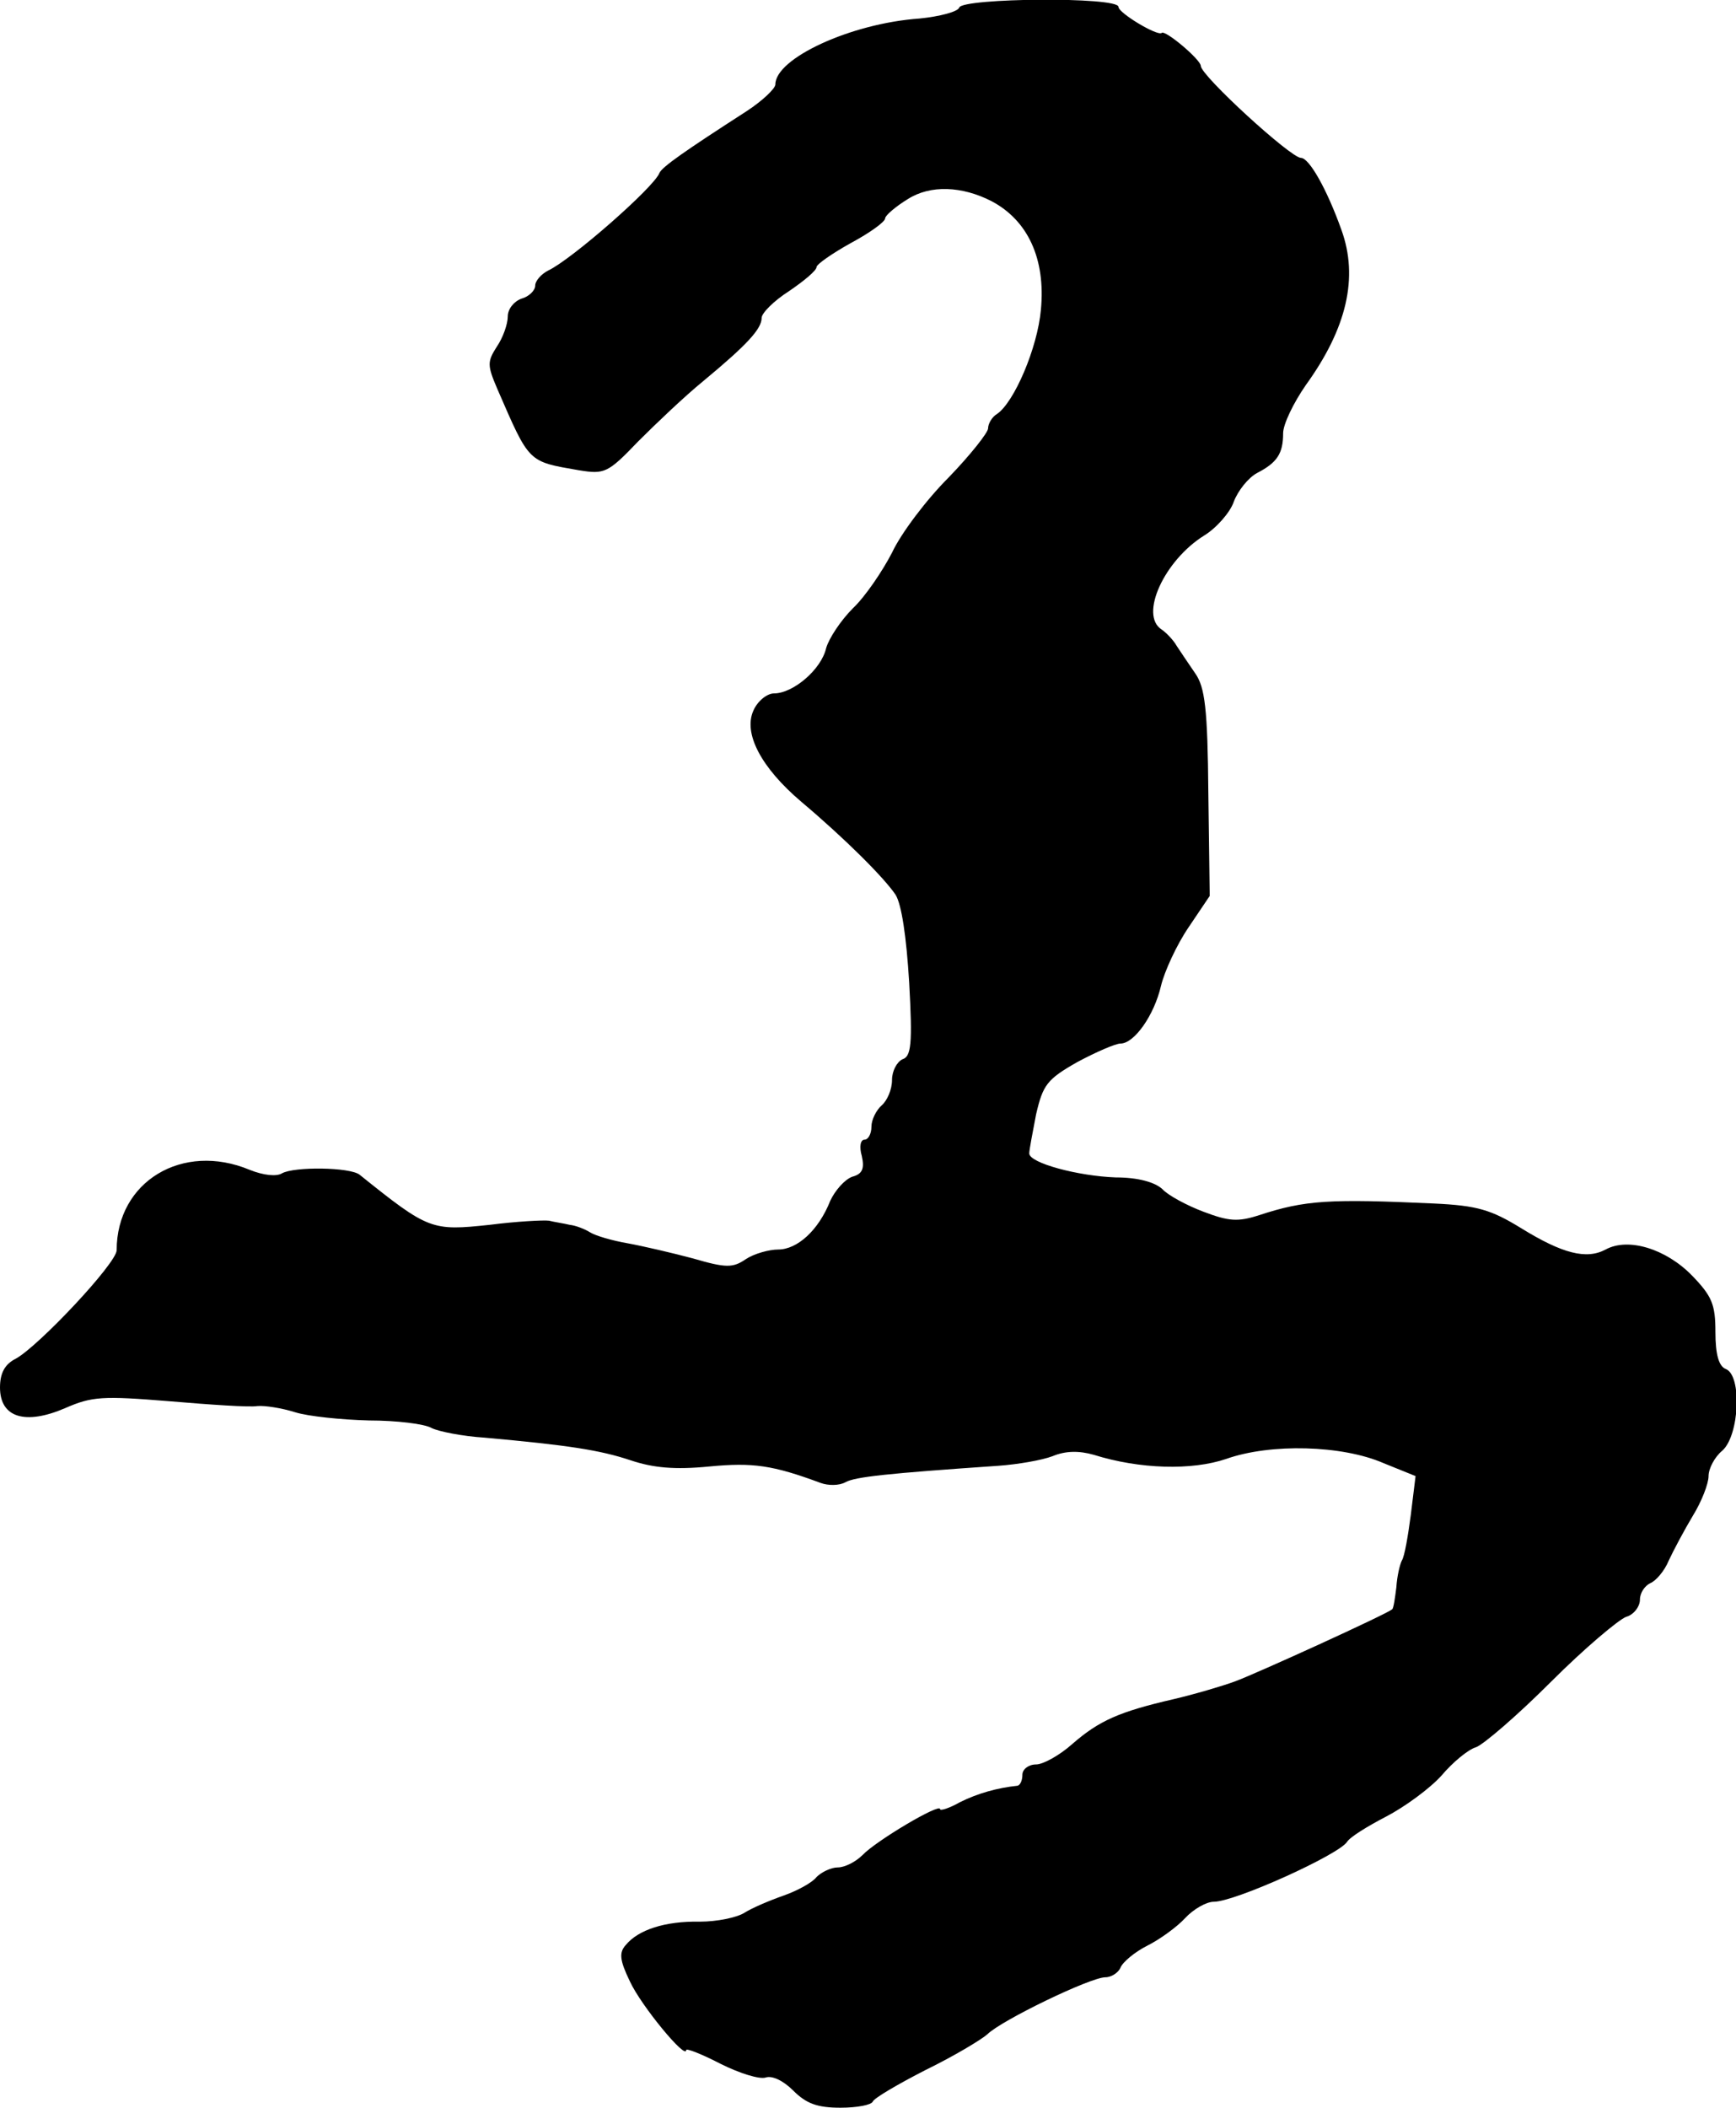 <?xml version="1.0" standalone="no"?>
<!DOCTYPE svg PUBLIC "-//W3C//DTD SVG 20010904//EN"
 "http://www.w3.org/TR/2001/REC-SVG-20010904/DTD/svg10.dtd">
<svg version="1.0" xmlns="http://www.w3.org/2000/svg"
 width="253pt" height="307pt" viewBox="0 0 253 307"
 preserveAspectRatio="xMidYMid meet">
<g transform="translate(0,307) scale(0.1,-0.1)"
fill="#000000" stroke="none">
<path d="M1398 3059 c-2 -6 -28 -13 -58 -16 -100 -7 -210 -58 -210 -96 0 -6
-19 -24 -42 -39 -90 -58 -123 -81 -127 -90 -8 -21 -128 -126 -162 -142 -10 -5
-19 -15 -19 -22 0 -7 -9 -16 -20 -19 -11 -4 -20 -15 -20 -26 0 -11 -7 -31 -16
-44 -14 -22 -14 -27 1 -62 47 -108 44 -105 119 -118 37 -6 42 -4 86 42 26 26
68 66 95 88 64 53 85 76 85 92 0 7 18 25 40 39 22 15 40 30 40 35 0 4 23 20
50 35 28 15 50 31 50 36 0 4 15 17 33 28 33 21 79 19 122 -3 53 -28 79 -84 72
-158 -5 -56 -39 -135 -64 -152 -7 -4 -13 -14 -13 -21 0 -6 -26 -39 -58 -72
-32 -32 -69 -81 -82 -109 -14 -27 -39 -64 -57 -81 -18 -18 -35 -44 -39 -58 -7
-31 -48 -66 -76 -66 -10 0 -24 -11 -30 -25 -15 -33 11 -83 70 -133 64 -54 120
-110 137 -135 9 -14 16 -62 20 -128 5 -90 3 -108 -10 -112 -8 -4 -15 -17 -15
-30 0 -14 -7 -30 -15 -37 -8 -7 -15 -21 -15 -31 0 -11 -5 -19 -10 -19 -6 0 -8
-10 -4 -24 4 -18 1 -26 -14 -30 -11 -4 -25 -20 -32 -35 -17 -43 -48 -71 -76
-71 -13 0 -35 -6 -47 -14 -19 -13 -29 -13 -77 1 -30 8 -73 18 -95 22 -23 4
-47 11 -55 16 -8 5 -21 10 -30 11 -8 2 -22 4 -30 6 -8 1 -47 -1 -86 -6 -85 -9
-89 -8 -190 73 -14 11 -95 12 -113 2 -8 -5 -27 -3 -47 5 -98 41 -194 -17 -194
-117 0 -19 -114 -140 -147 -158 -16 -8 -23 -21 -23 -42 0 -44 37 -55 95 -30
39 17 54 18 152 10 59 -5 117 -9 128 -7 11 1 36 -3 55 -9 19 -6 68 -11 108
-12 40 0 81 -5 91 -11 10 -5 45 -12 77 -14 122 -11 168 -18 213 -33 33 -11 64
-14 115 -9 63 6 92 2 162 -24 11 -4 27 -4 36 1 14 8 63 13 223 24 28 2 63 8
79 14 19 8 39 8 60 2 67 -21 143 -23 193 -6 65 23 169 20 229 -6 l47 -19 -7
-57 c-4 -30 -9 -60 -13 -66 -3 -6 -7 -23 -8 -39 -2 -16 -4 -30 -6 -32 -10 -8
-199 -94 -229 -105 -19 -7 -60 -19 -90 -26 -78 -18 -108 -31 -147 -65 -19 -17
-43 -30 -53 -30 -11 0 -20 -7 -20 -15 0 -8 -3 -15 -7 -16 -29 -3 -58 -11 -84
-24 -16 -9 -29 -13 -29 -10 0 9 -93 -46 -113 -67 -10 -10 -26 -18 -36 -18 -10
0 -24 -7 -31 -14 -6 -8 -28 -20 -48 -27 -20 -7 -46 -18 -57 -25 -11 -7 -40
-13 -65 -13 -51 1 -90 -12 -108 -34 -10 -11 -9 -22 6 -53 16 -35 82 -115 82
-100 0 3 23 -6 50 -20 28 -14 57 -23 66 -20 9 3 25 -4 40 -19 19 -19 35 -25
69 -25 24 0 45 4 47 9 2 5 36 25 77 46 41 20 81 44 90 52 20 20 150 83 172 83
9 0 19 7 22 14 3 8 21 23 39 32 18 9 43 27 55 40 12 13 31 24 42 24 31 0 181
68 194 87 4 7 30 23 57 37 27 14 64 41 81 60 16 19 39 38 50 41 11 4 60 46
109 95 49 49 99 91 110 95 11 3 20 15 20 25 0 10 7 20 15 24 8 3 21 18 27 33
7 15 23 45 35 65 13 21 23 47 23 58 0 11 9 28 20 37 25 22 29 110 5 119 -10 4
-15 21 -15 54 0 40 -5 52 -34 82 -38 39 -93 56 -126 38 -28 -15 -63 -6 -123
31 -44 27 -64 33 -127 36 -152 7 -188 5 -255 -17 -31 -10 -44 -9 -81 5 -24 9
-52 24 -60 33 -11 10 -35 17 -68 17 -55 2 -126 21 -126 35 0 5 5 31 10 57 10
43 16 51 60 76 28 15 56 27 63 27 20 0 49 41 59 84 5 21 23 60 40 85 l31 46
-2 150 c-1 123 -5 154 -19 174 -9 13 -21 31 -27 40 -5 9 -16 20 -22 24 -33 21
4 101 62 137 18 11 38 34 43 49 6 16 21 35 34 42 29 15 38 28 38 58 0 13 15
44 33 70 60 83 77 157 52 226 -21 59 -47 105 -59 105 -15 0 -146 120 -146 134
0 9 -52 53 -57 48 -6 -5 -63 29 -63 38 0 15 -227 13 -232 -1z"/>
</g>
</svg>
